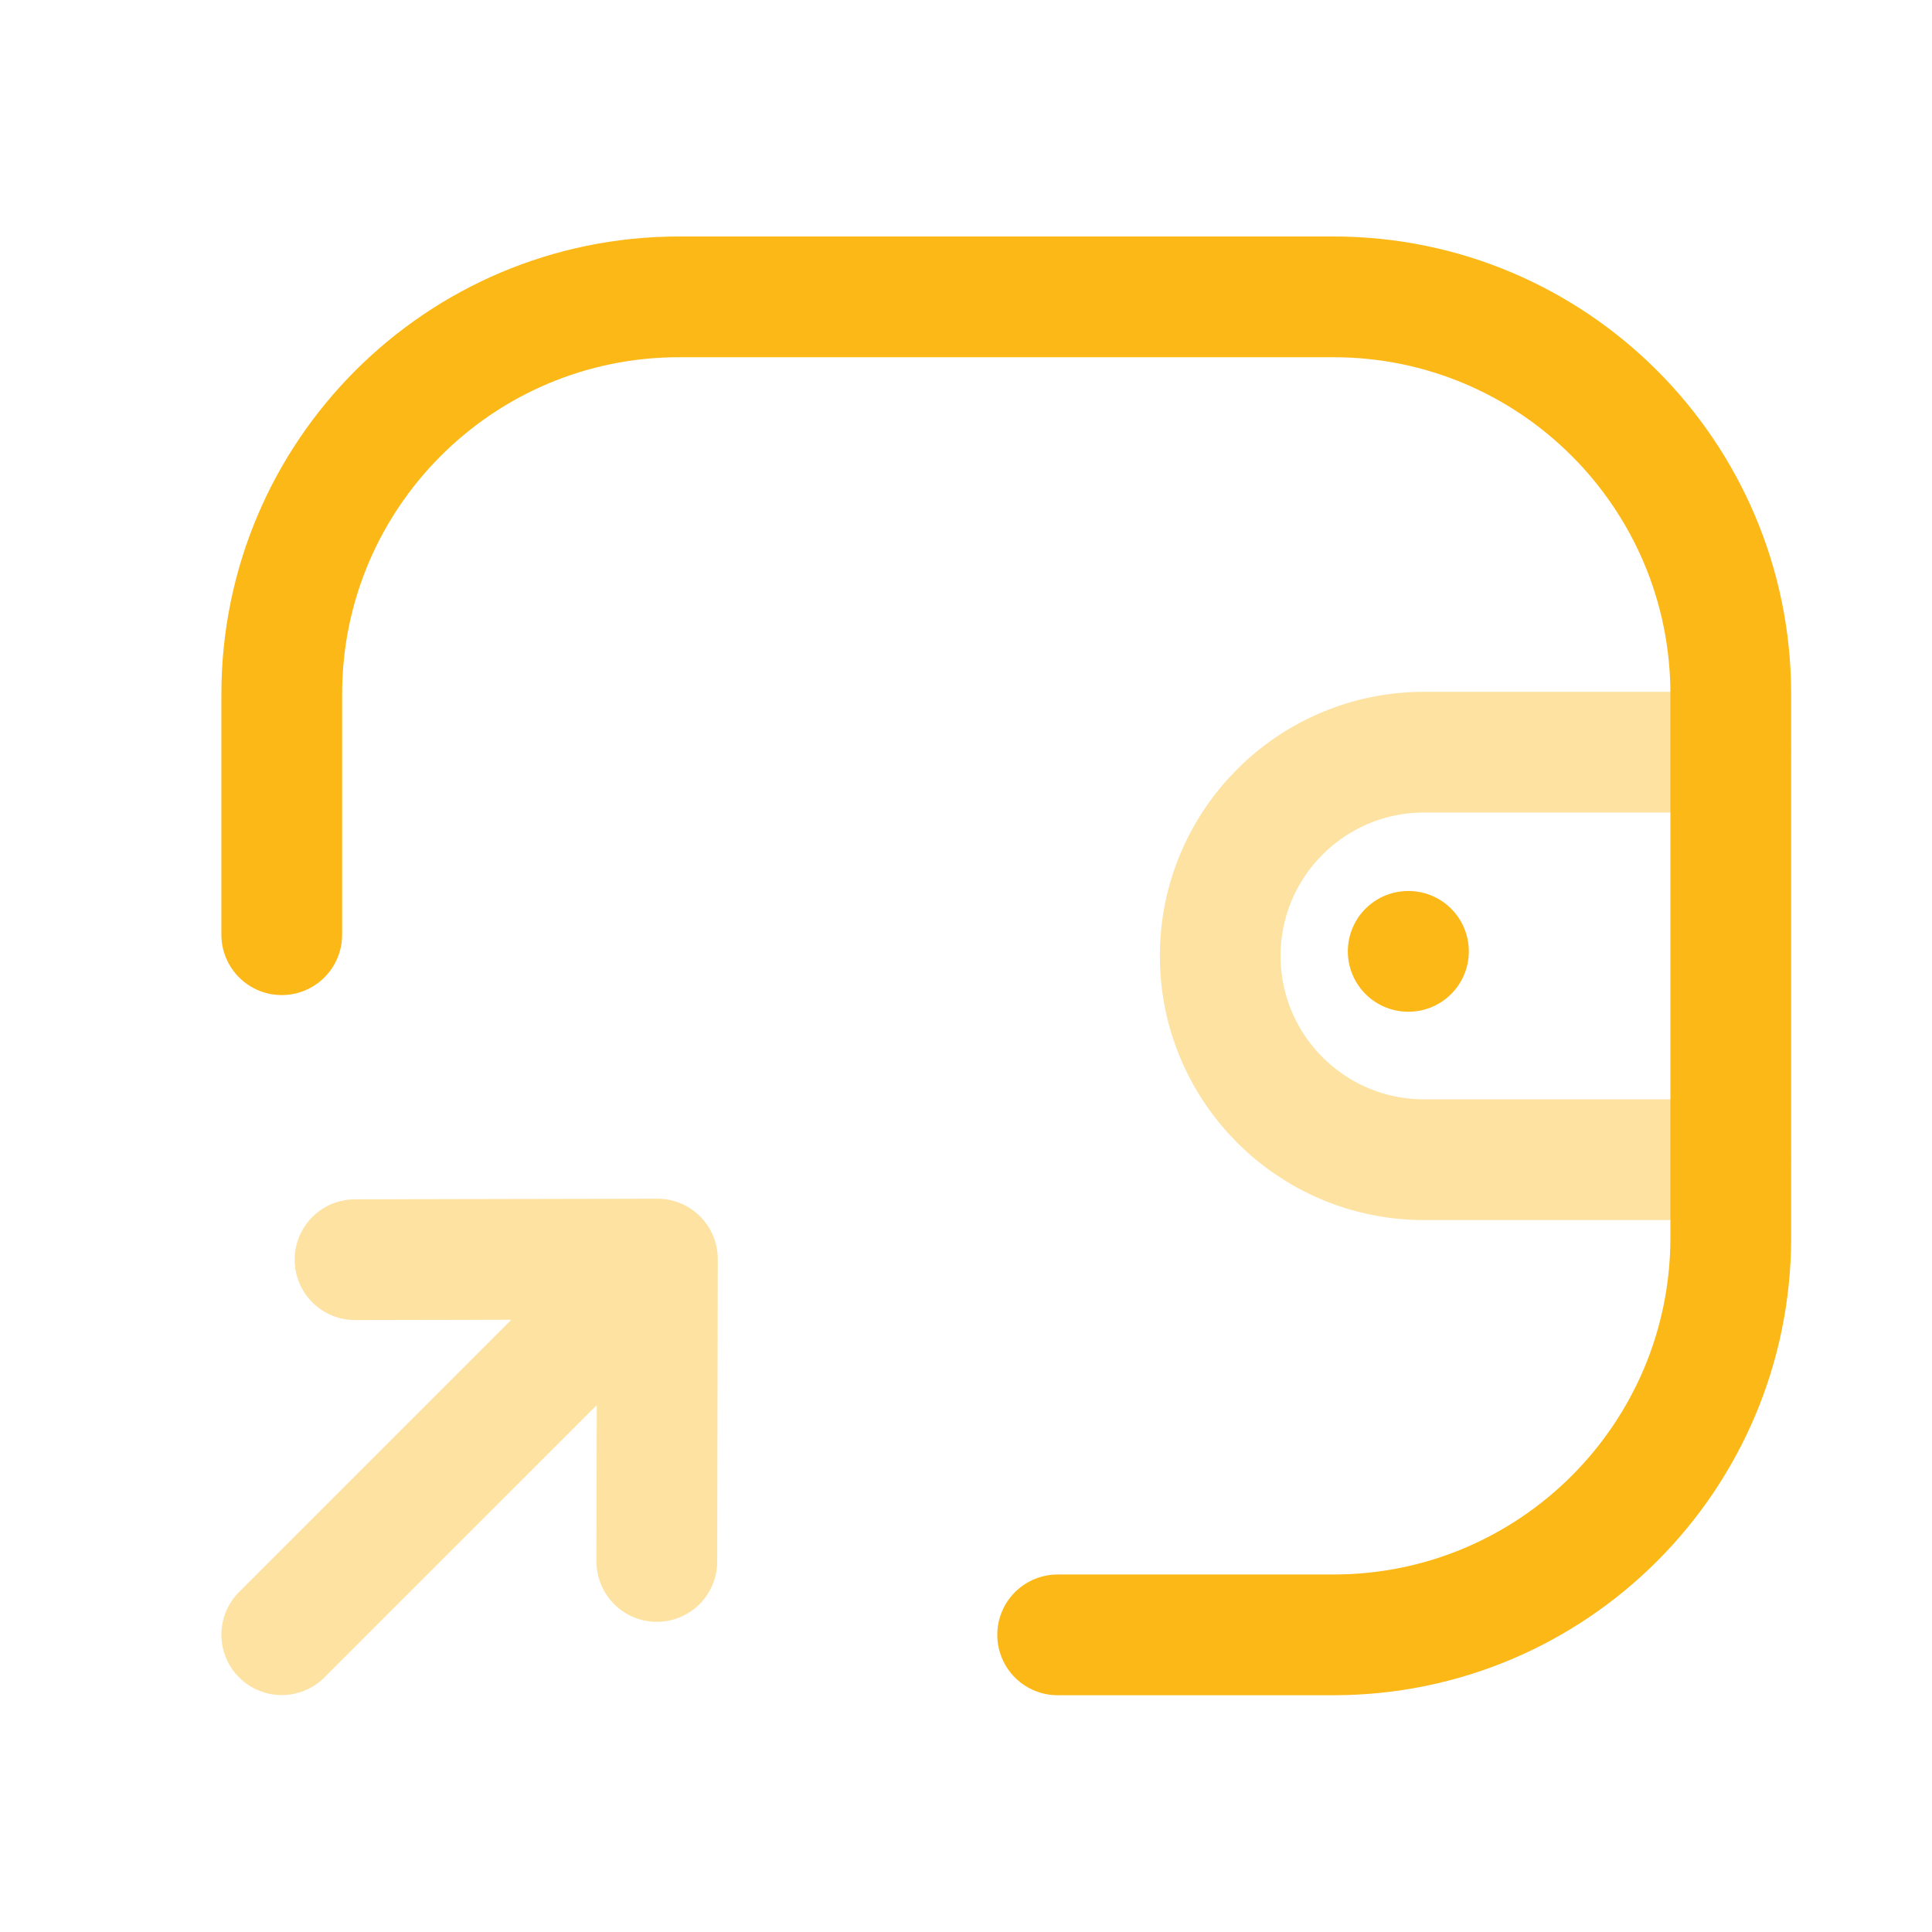 <svg width="85" height="85" viewBox="0 0 85 85" fill="none" xmlns="http://www.w3.org/2000/svg">
<path opacity="0.4" d="M76.136 51.022H62.652C57.7 51.022 53.685 47.008 53.685 42.056C53.685 37.107 57.7 33.093 62.652 33.093H76.136" stroke="#FBB817" stroke-width="5.312" stroke-linecap="round" stroke-linejoin="round"/>
<path d="M61.966 41.856H61.955" stroke="#FBB817" stroke-width="5.312" stroke-linecap="round" stroke-linejoin="round"/>
<path d="M12.396 41.123V30.541C12.396 20.885 20.222 13.06 29.878 13.06H58.665C68.321 13.06 76.147 20.885 76.147 30.541V54.445C76.147 64.101 68.321 71.927 58.665 71.927H46.532" stroke="#FBB817" stroke-width="5.312" stroke-linecap="round" stroke-linejoin="round"/>
<path opacity="0.4" d="M28.923 55.394L12.396 71.92M28.923 55.394L28.898 68.698M28.923 55.394L15.62 55.421" stroke="#FBB817" stroke-width="5.312" stroke-linecap="round" stroke-linejoin="round"/>
</svg>
